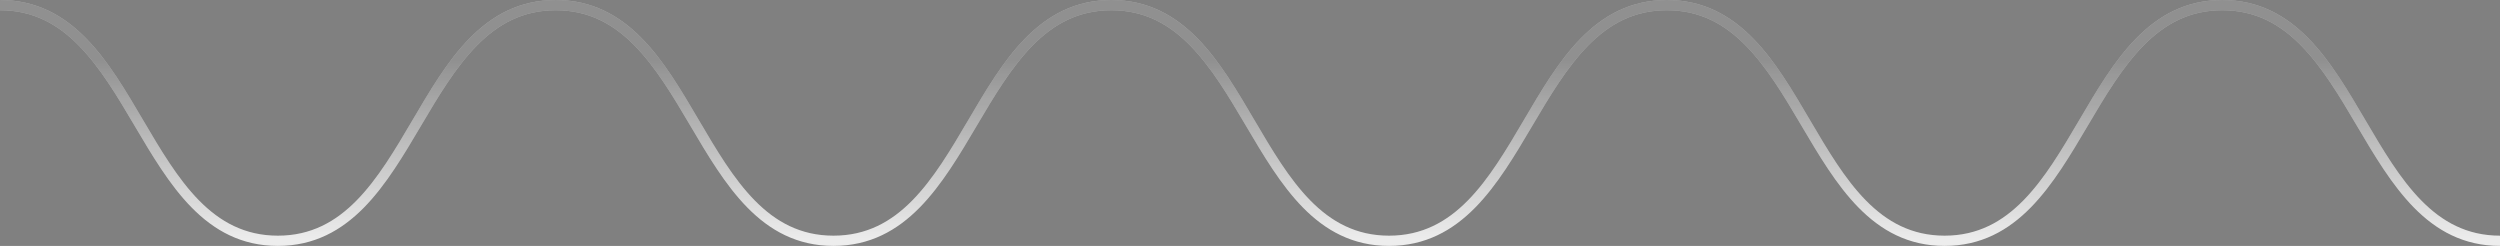 <?xml version="1.0" encoding="UTF-8"?> <svg xmlns="http://www.w3.org/2000/svg" width="488" height="48" viewBox="0 0 488 48" fill="none"><rect x="0" y="0" width="488" height="48" fill="#808080" stroke="none"/> <path d="M488 47.001C460.897 47.001 460.897 1.001 433.794 1.001C406.692 1.001 406.692 47.001 379.589 47.001C352.486 47.001 352.486 1.001 325.384 1.001C298.281 1.001 298.281 47.001 271.14 47.001C244.038 47.001 244.038 1.001 216.935 1.001C189.832 1.001 189.832 47.001 162.692 47.001C135.589 47.001 135.589 1.001 108.486 1.001C81.346 1.001 81.346 47.001 54.243 47.001C27.103 47.001 27.103 1.001 -2.33156e-05 1.001" stroke="#EDEDED" stroke-width="2" stroke-miterlimit="10"></path> <path d="M488 47.001C460.897 47.001 460.897 1.001 433.794 1.001C406.692 1.001 406.692 47.001 379.589 47.001C352.486 47.001 352.486 1.001 325.384 1.001C298.281 1.001 298.281 47.001 271.14 47.001C244.038 47.001 244.038 1.001 216.935 1.001C189.832 1.001 189.832 47.001 162.692 47.001C135.589 47.001 135.589 1.001 108.486 1.001C81.346 1.001 81.346 47.001 54.243 47.001C27.103 47.001 27.103 1.001 -2.33156e-05 1.001" stroke="url(#paint0_linear)" stroke-width="2" stroke-miterlimit="10"></path> <defs> <linearGradient id="paint0_linear" x1="244" y1="47.001" x2="244" y2="11.762" gradientUnits="userSpaceOnUse"> <stop stop-color="#050505" stop-opacity="0"></stop> <stop offset="0.527" stop-color="#050505" stop-opacity="0.2"></stop> <stop offset="1" stop-color="#050505" stop-opacity="0.4"></stop> </linearGradient> </defs> </svg> 